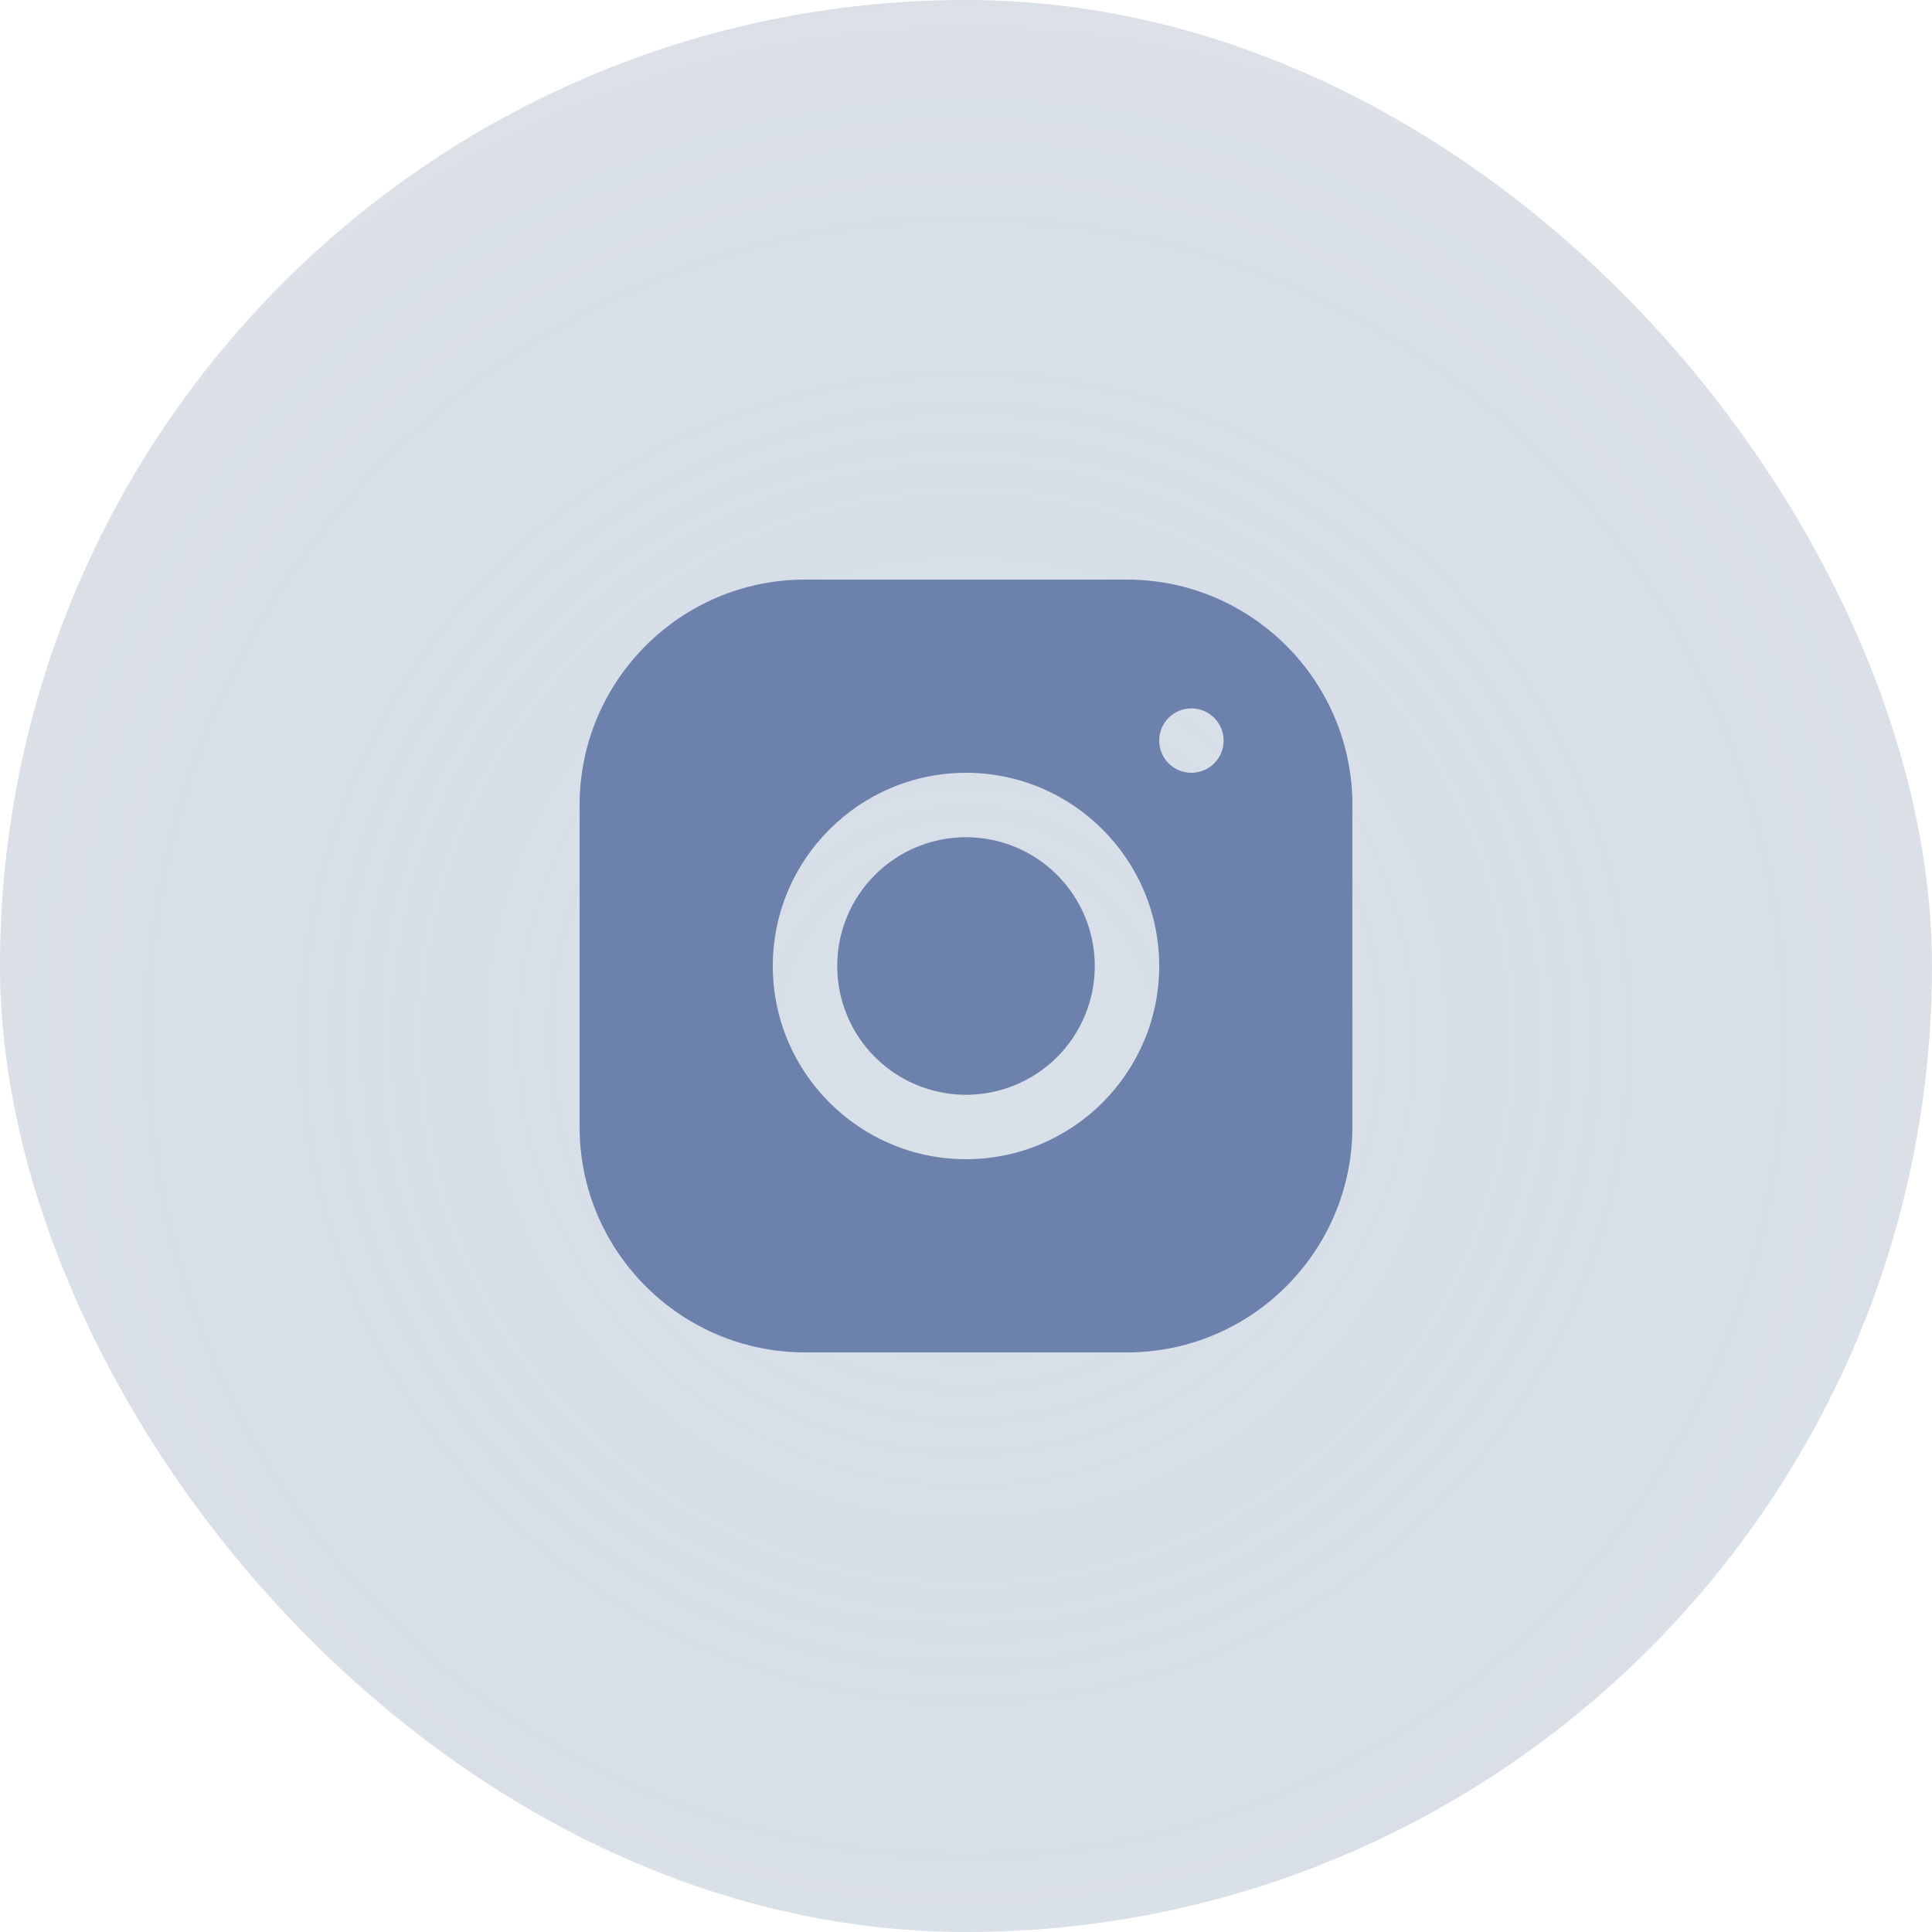<?xml version="1.0" encoding="UTF-8"?> <svg xmlns="http://www.w3.org/2000/svg" width="47" height="47" viewBox="0 0 47 47" fill="none"> <rect width="47" height="47" rx="23.5" fill="#E6E6E6"></rect> <rect width="47" height="47" rx="23.5" fill="url(#paint0_diamond_252_141)" fill-opacity="0.2"></rect> <path d="M19.582 14.1C16.559 14.1 14.1 16.561 14.1 19.585V27.418C14.1 30.441 16.561 32.9 19.585 32.9H27.418C30.441 32.9 32.9 30.439 32.9 27.415V19.582C32.9 16.559 30.439 14.1 27.415 14.1H19.582ZM28.983 17.233C29.416 17.233 29.767 17.584 29.767 18.017C29.767 18.449 29.416 18.8 28.983 18.8C28.551 18.8 28.2 18.449 28.2 18.017C28.2 17.584 28.551 17.233 28.983 17.233ZM23.5 18.8C26.092 18.8 28.2 20.908 28.2 23.5C28.2 26.092 26.092 28.2 23.5 28.2C20.908 28.2 18.8 26.092 18.8 23.5C18.8 20.908 20.908 18.8 23.5 18.8ZM23.5 20.367C22.669 20.367 21.872 20.697 21.285 21.284C20.697 21.872 20.367 22.669 20.367 23.5C20.367 24.331 20.697 25.128 21.285 25.716C21.872 26.303 22.669 26.633 23.5 26.633C24.331 26.633 25.128 26.303 25.716 25.716C26.303 25.128 26.633 24.331 26.633 23.5C26.633 22.669 26.303 21.872 25.716 21.284C25.128 20.697 24.331 20.367 23.5 20.367Z" fill="#6C82AC"></path> <defs> <radialGradient id="paint0_diamond_252_141" cx="0" cy="0" r="1" gradientUnits="userSpaceOnUse" gradientTransform="translate(23.5 25.247) rotate(90) scale(38.584)"> <stop stop-color="#A7C7F0"></stop> <stop offset="1" stop-color="#217BF1" stop-opacity="0"></stop> </radialGradient> </defs> </svg> 